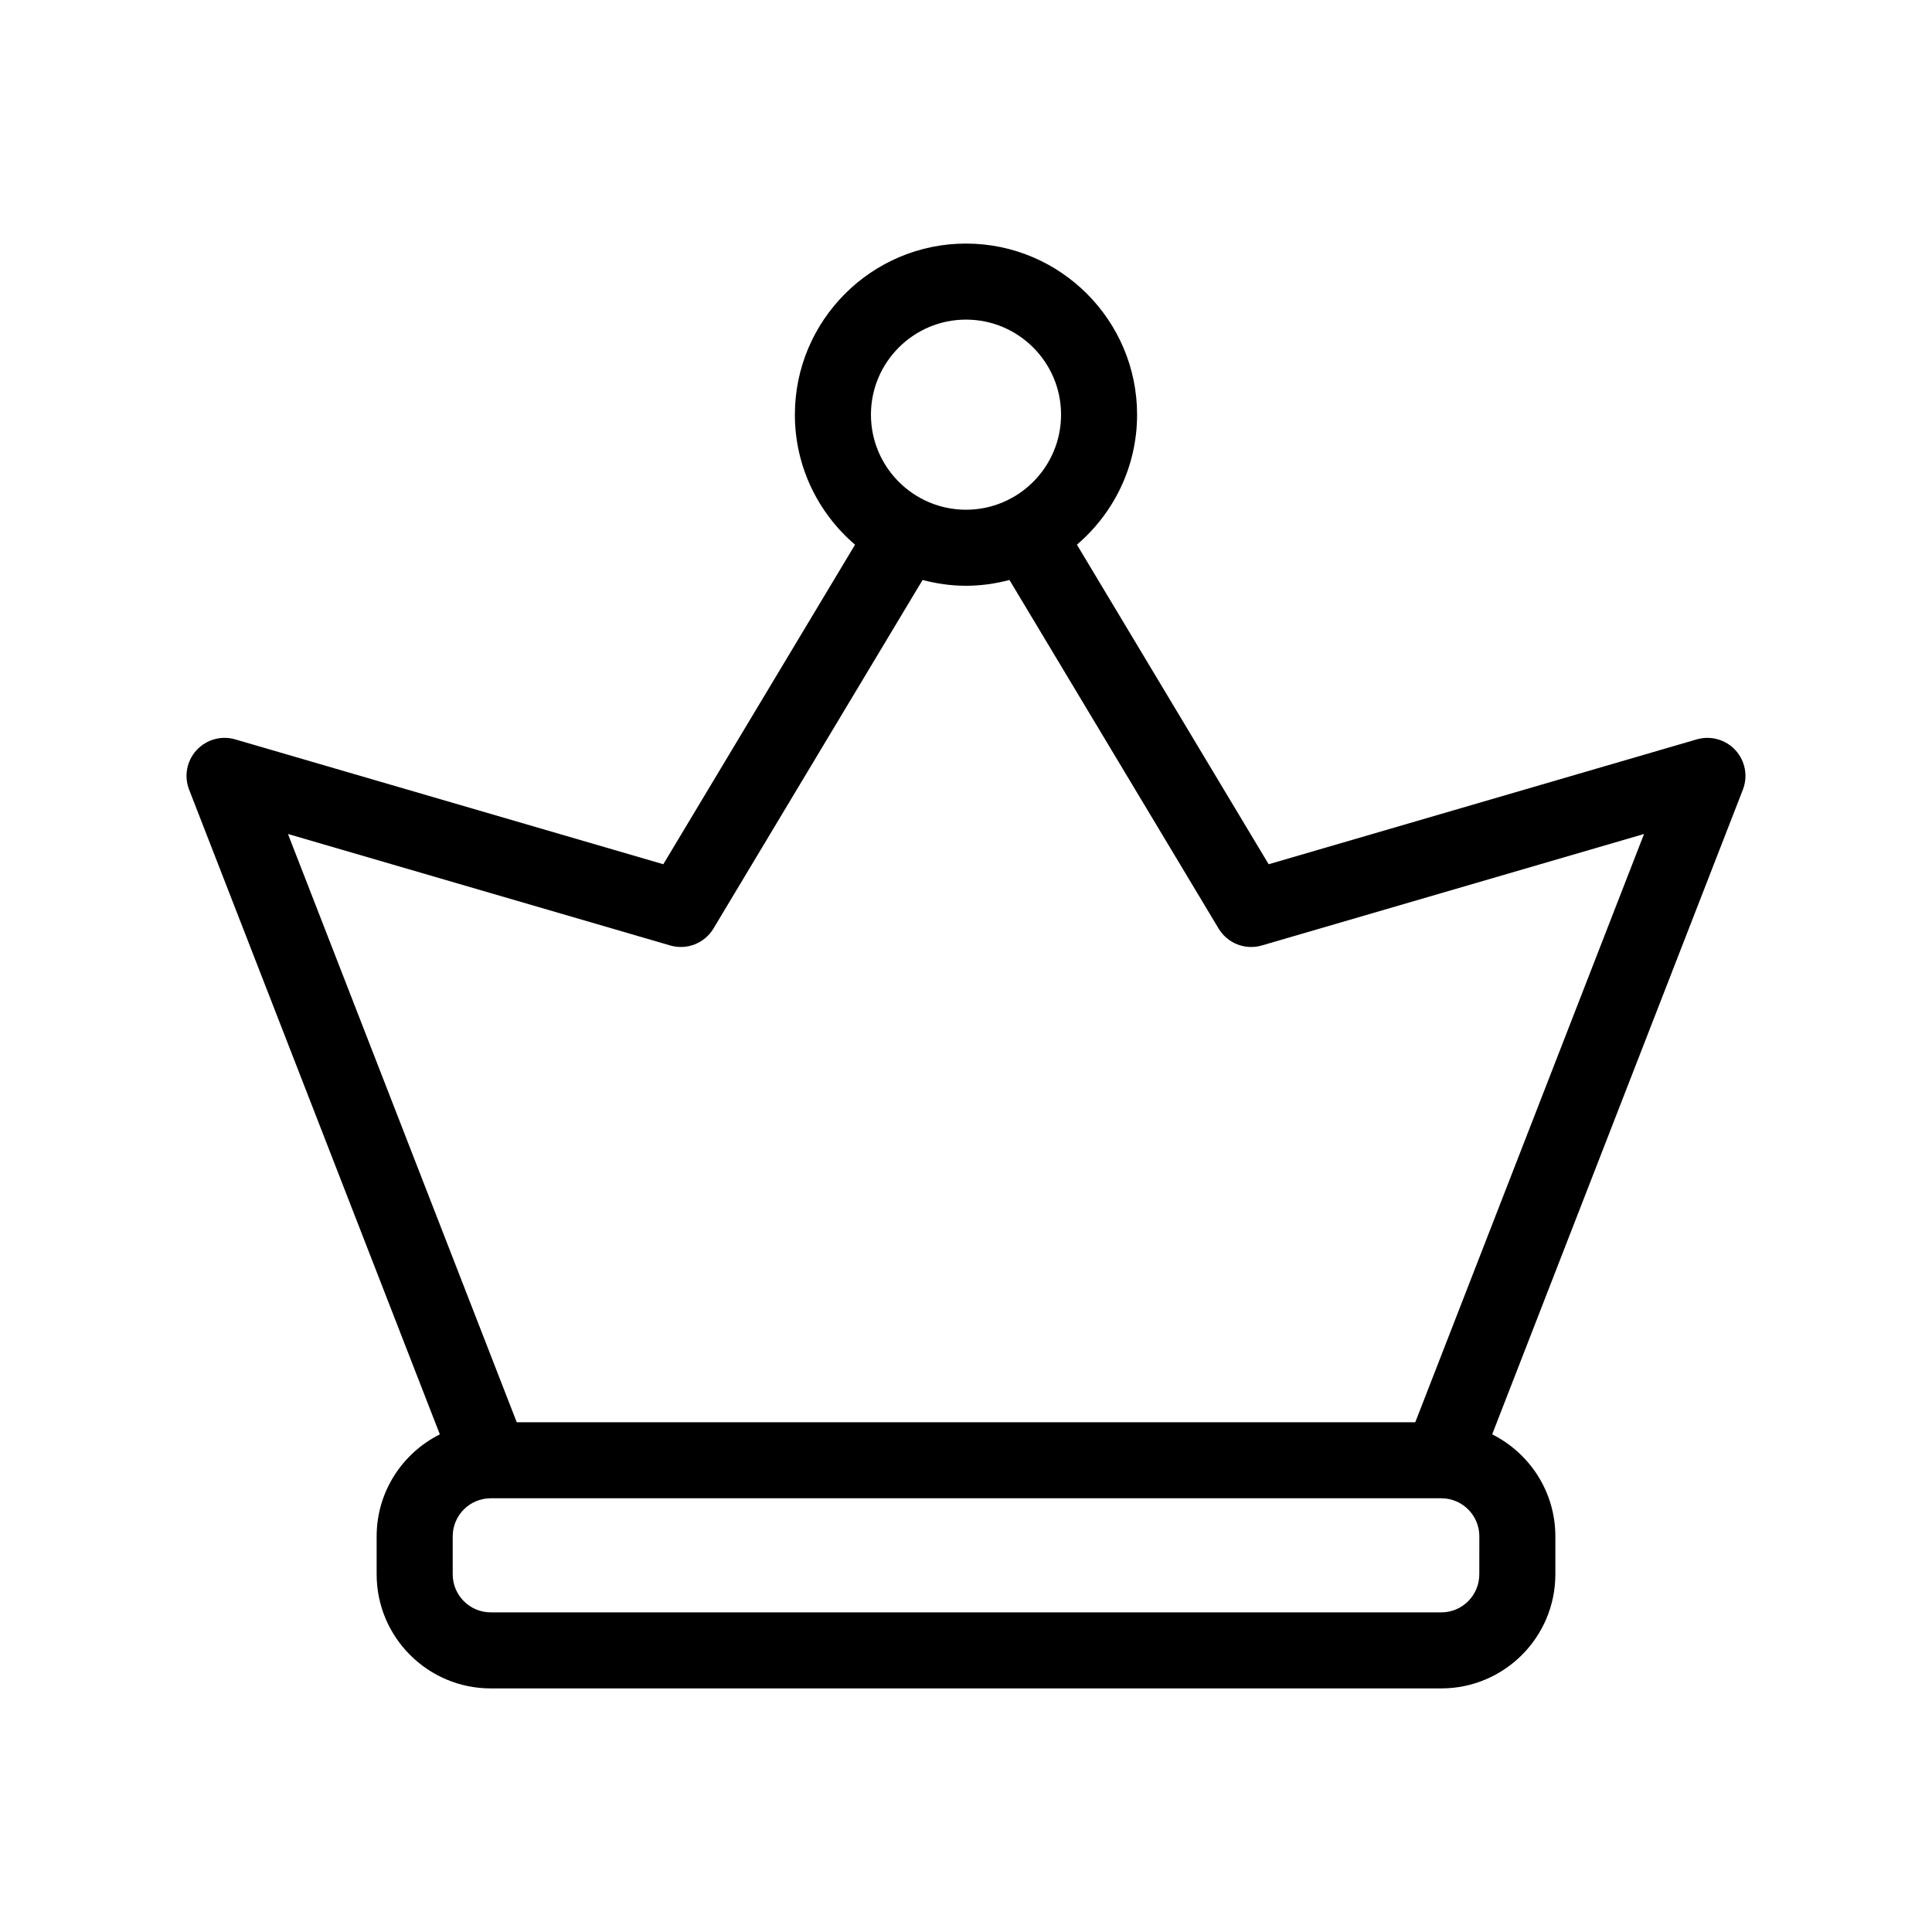 <?xml version="1.0" encoding="UTF-8"?>
<!-- Uploaded to: SVG Repo, www.svgrepo.com, Generator: SVG Repo Mixer Tools -->
<svg fill="#000000" width="800px" height="800px" version="1.1" viewBox="144 144 512 512" xmlns="http://www.w3.org/2000/svg">
 <path d="m603.91 342.81c-2.594-2.832-6.574-3.934-10.254-2.867l-113.45 33.09-50.812-84.688c9.746-8.32 15.945-20.668 15.945-34.453 0-25-20.344-45.344-45.344-45.344s-45.344 20.344-45.344 45.344c0 13.785 6.203 26.133 15.945 34.457l-50.812 84.684-113.45-33.09c-3.672-1.074-7.656 0.035-10.254 2.867-2.59 2.828-3.356 6.883-1.961 10.461l66.441 170.85c-9.91 4.965-16.746 15.195-16.746 27.016v10.078c0 16.672 13.559 30.23 30.23 30.23h251.91c16.672 0 30.23-13.559 30.23-30.23v-10.078c0-11.82-6.836-22.051-16.746-27.02l66.441-170.85c1.387-3.578 0.625-7.633-1.965-10.457zm-203.91-114.11c13.891 0 25.191 11.301 25.191 25.191s-11.301 25.191-25.191 25.191-25.191-11.301-25.191-25.191 11.301-25.191 25.191-25.191zm136.03 332.52c0 5.559-4.519 10.078-10.078 10.078l-251.9-0.004c-5.559 0-10.078-4.519-10.078-10.078v-10.078c0-5.559 4.519-10.078 10.078-10.078h251.91c5.559 0 10.078 4.519 10.078 10.078zm-16.969-40.305h-238.12l-60.629-155.9 101.3 29.543c4.394 1.285 9.105-0.562 11.461-4.488l55.418-92.367c3.684 0.965 7.527 1.535 11.516 1.535 3.984 0 7.828-0.57 11.512-1.535l55.418 92.367c2.359 3.926 7.062 5.777 11.461 4.488l101.29-29.543z"/>
</svg>